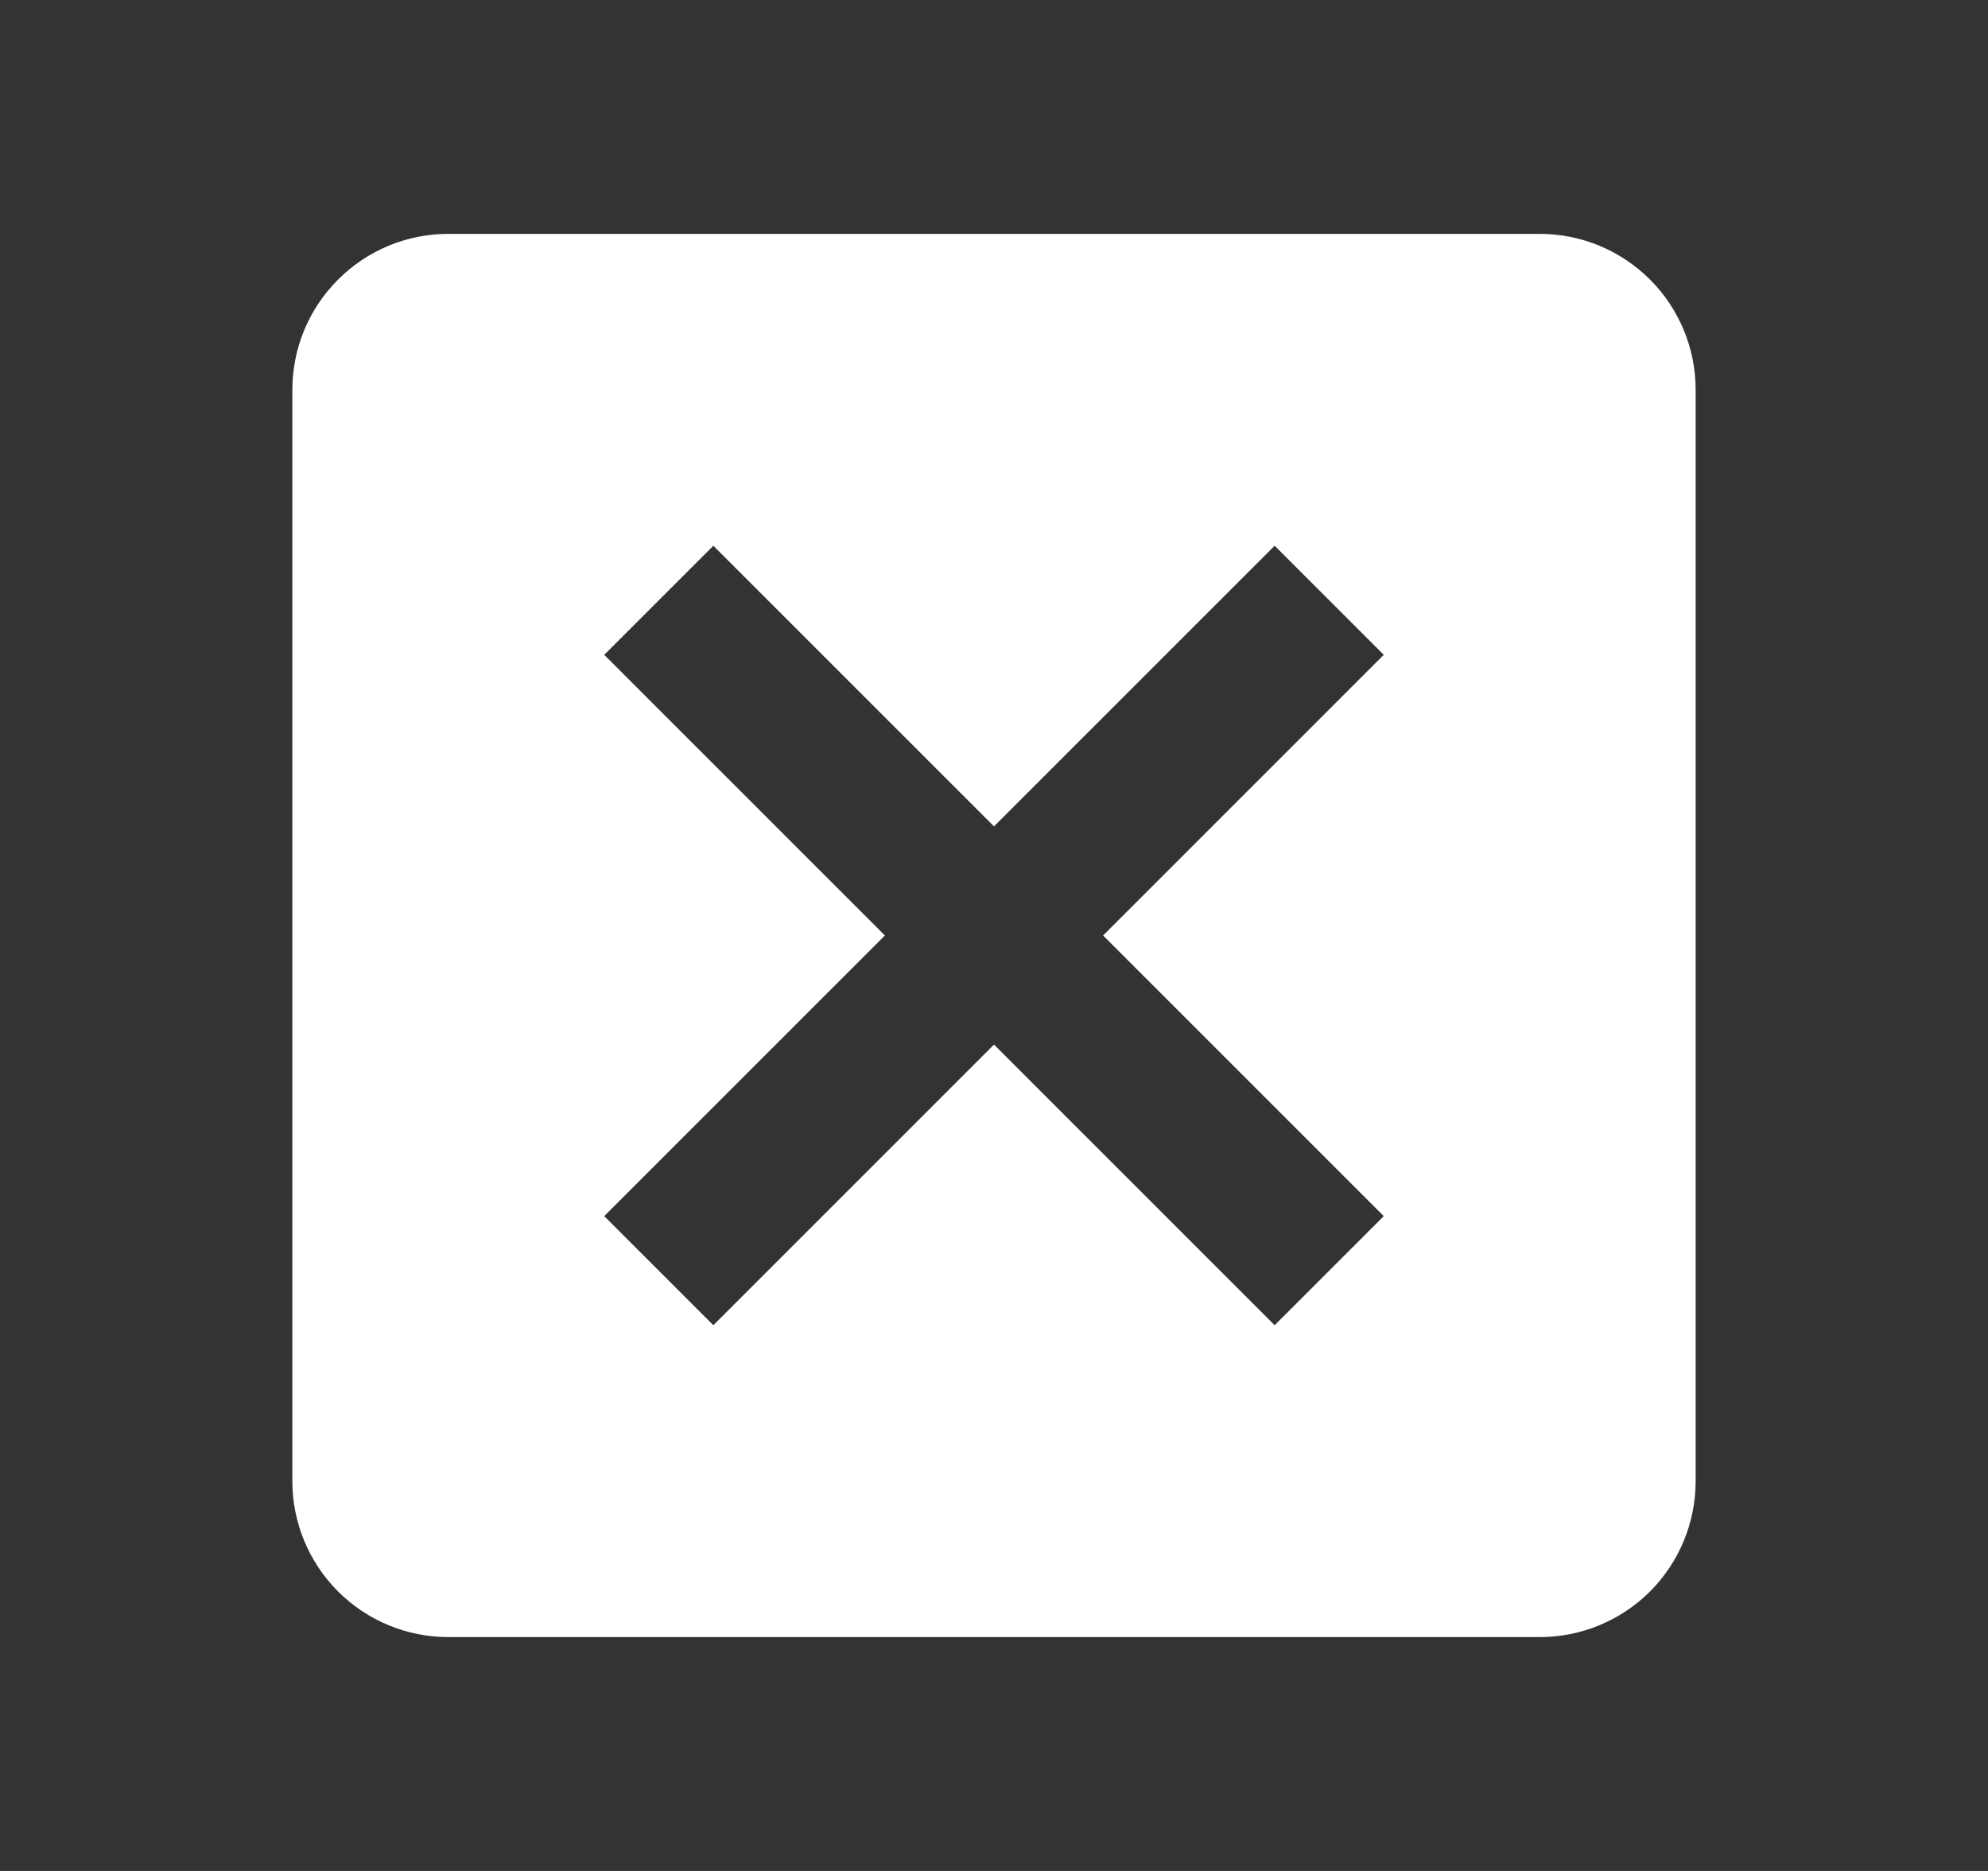 <svg width="17" height="16" viewBox="0 0 17 16" fill="none" xmlns="http://www.w3.org/2000/svg">
<rect x="0" y="0" width="17" height="16" fill="#333333" stroke="none"/>
<path d="M13.167 2H3.833C3.48 2 3.141 2.14 2.891 2.391C2.64 2.641 2.5 2.98 2.5 3.333V12.667C2.5 13.02 2.64 13.359 2.891 13.61C3.141 13.86 3.48 14 3.833 14H13.167C13.52 14 13.859 13.86 14.11 13.61C14.36 13.359 14.5 13.02 14.5 12.667V3.333C14.5 2.98 14.36 2.641 14.11 2.391C13.859 2.14 13.52 2 13.167 2ZM10.9 11.333L8.5 8.933L6.1 11.333L5.167 10.4L7.567 8L5.167 5.6L6.1 4.667L8.5 7.067L10.9 4.667L11.833 5.6L9.433 8L11.833 10.4L10.9 11.333Z" fill="white"/>
</svg>

